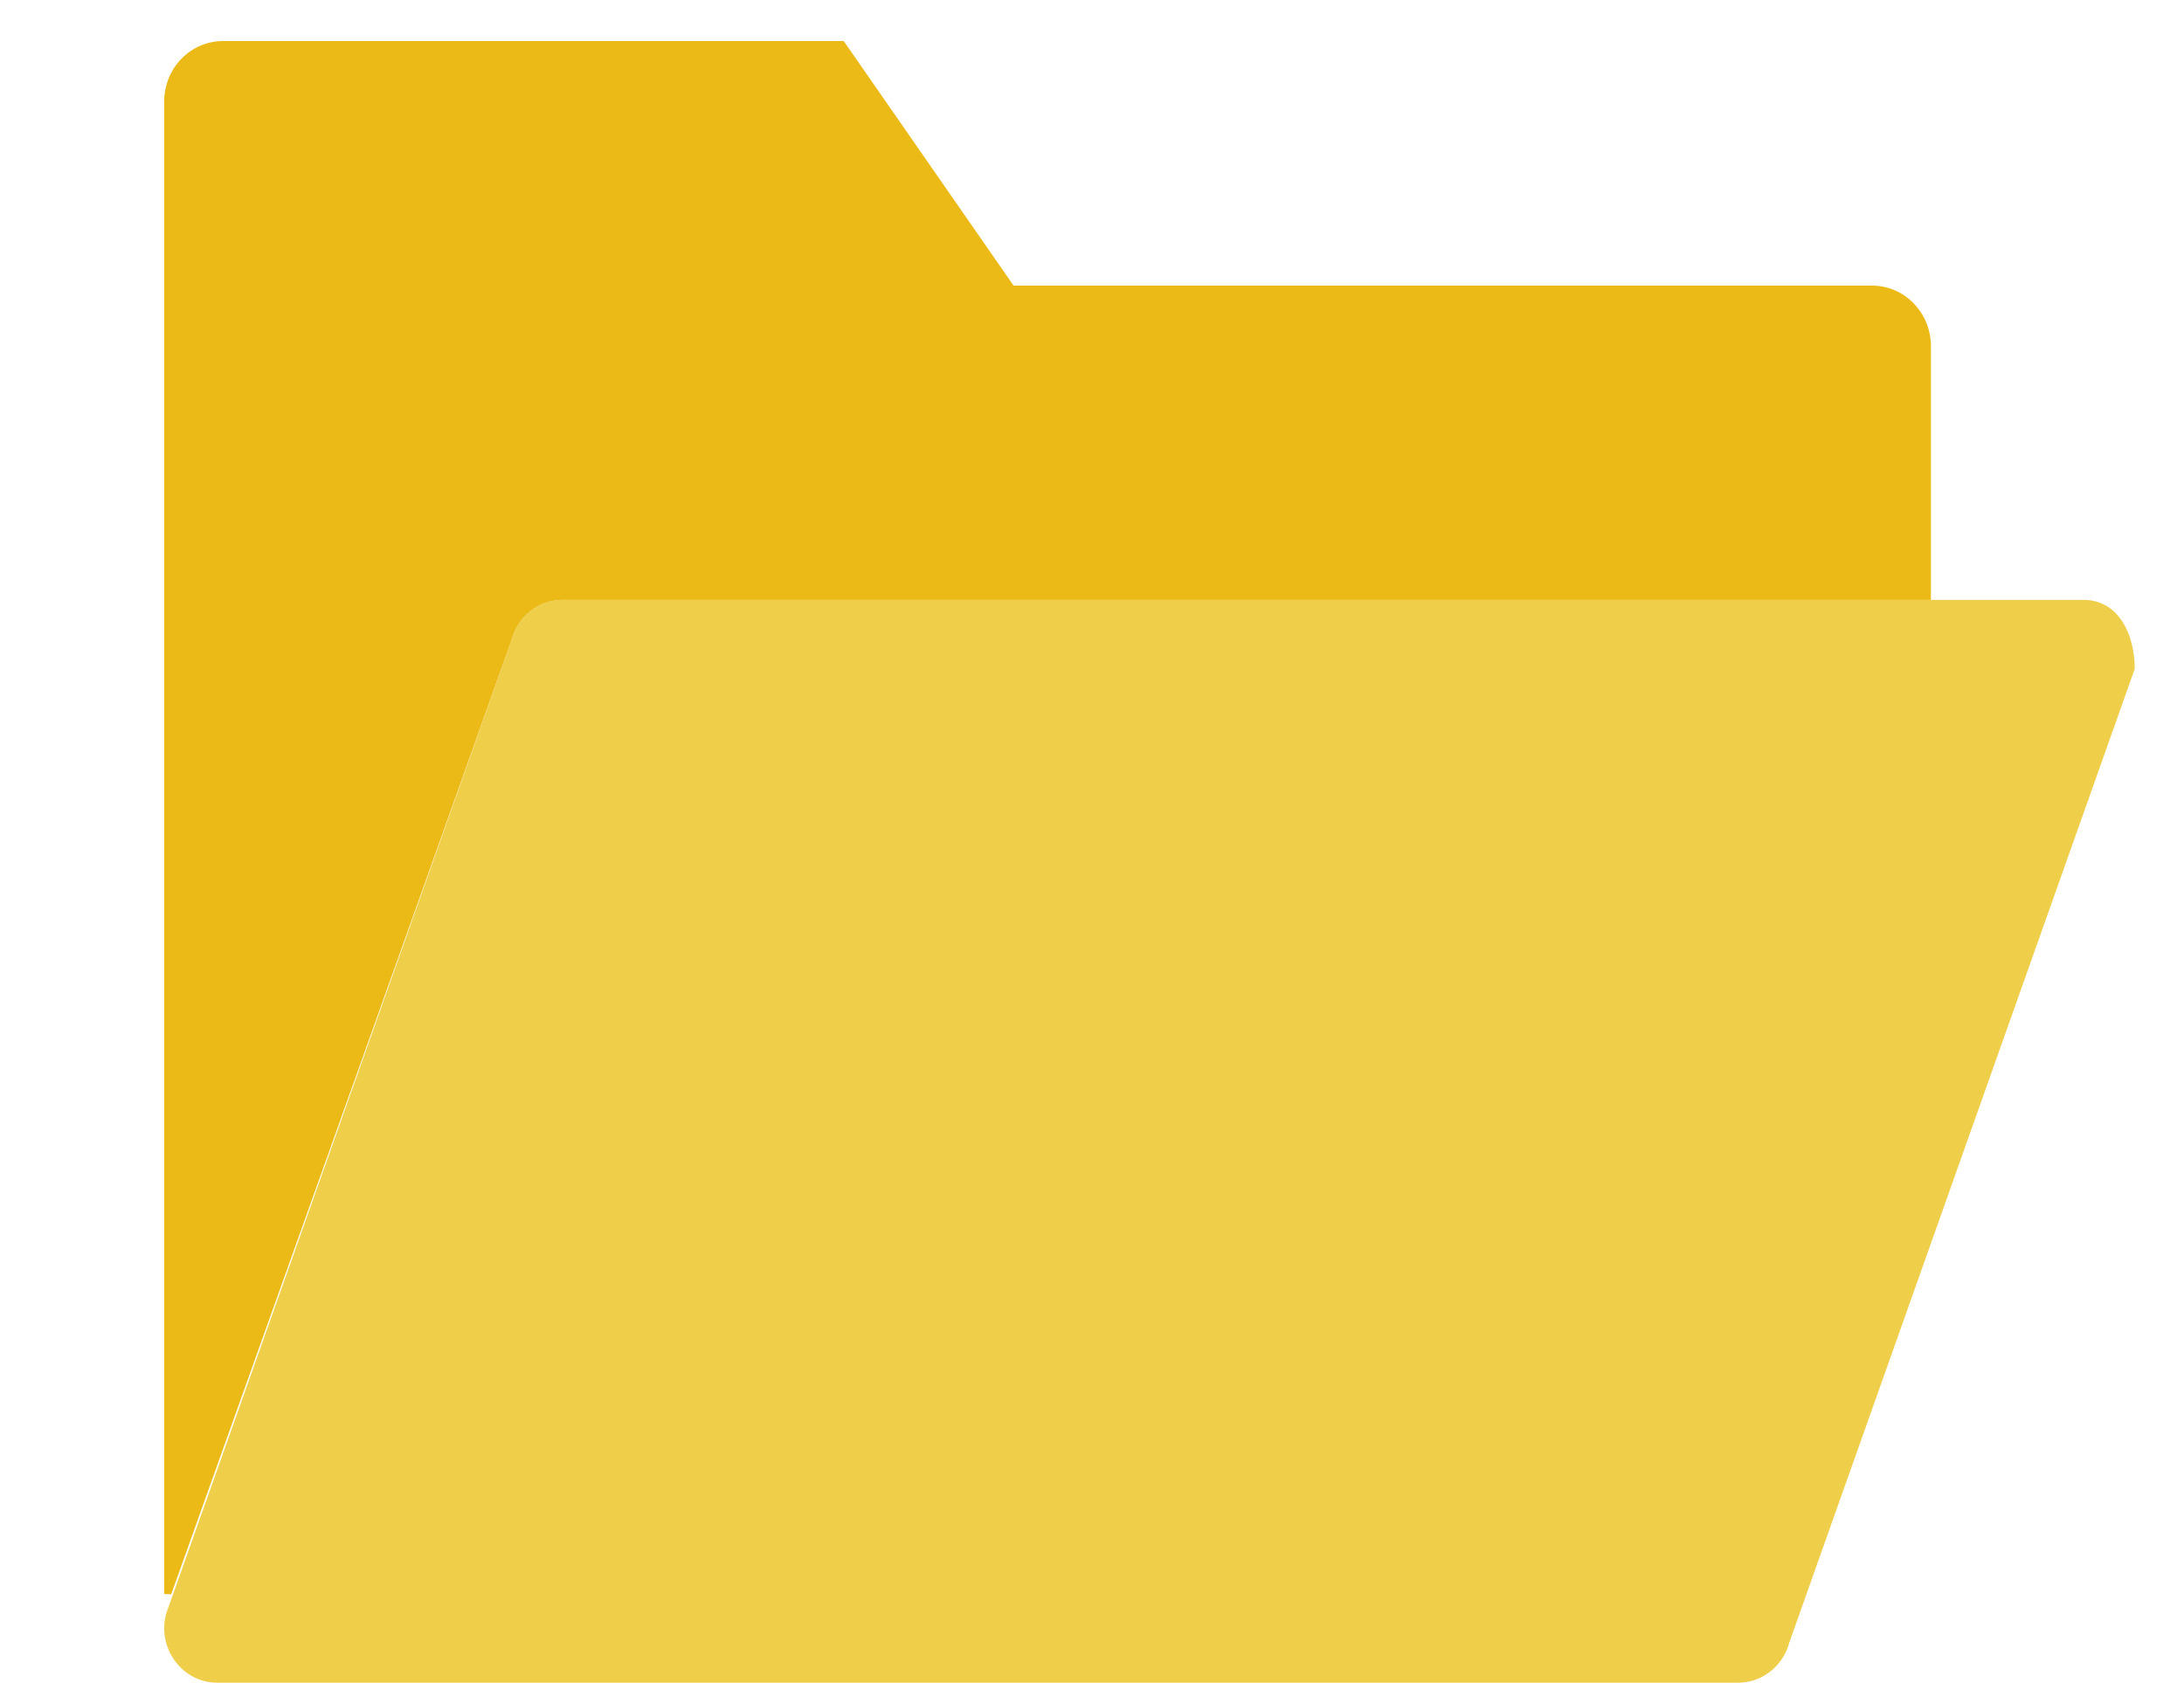 <?xml version="1.0" encoding="utf-8"?>
<!-- Generator: Adobe Illustrator 16.0.0, SVG Export Plug-In . SVG Version: 6.00 Build 0)  -->
<!DOCTYPE svg PUBLIC "-//W3C//DTD SVG 1.1//EN" "http://www.w3.org/Graphics/SVG/1.1/DTD/svg11.dtd">
<svg version="1.1" id="Capa_1" xmlns="http://www.w3.org/2000/svg" xmlns:xlink="http://www.w3.org/1999/xlink" x="0px" y="0px"
	 width="33.25px" height="25.625px" viewBox="9.5 -0.625 33.25 25.625" enable-background="new 9.5 -0.625 33.25 25.625"
	 xml:space="preserve">
<path fill="#EFCE4A" d="M35.96,25H12.81c-0.533,0-0.921-0.521-0.781-1.05l5.258-14.825c0.095-0.362,0.416-0.615,0.781-0.615H41.22
	c0.532,0,0.78,0.524,0.78,1.05l-5.258,14.825C36.647,24.747,36.326,25,35.96,25z"/>
<g>
	<path fill="#EBBA16" d="M38,3.724H24.931L22.345,0h-9.449C12.401,0,12,0.412,12,0.921v22.728c0.036,0,0.072,0.003,0.106,0.005
		l5.181-14.529c0.095-0.363,0.415-0.615,0.781-0.615h20.829V4.645C38.896,4.137,38.495,3.724,38,3.724z"/>
</g>
</svg>
